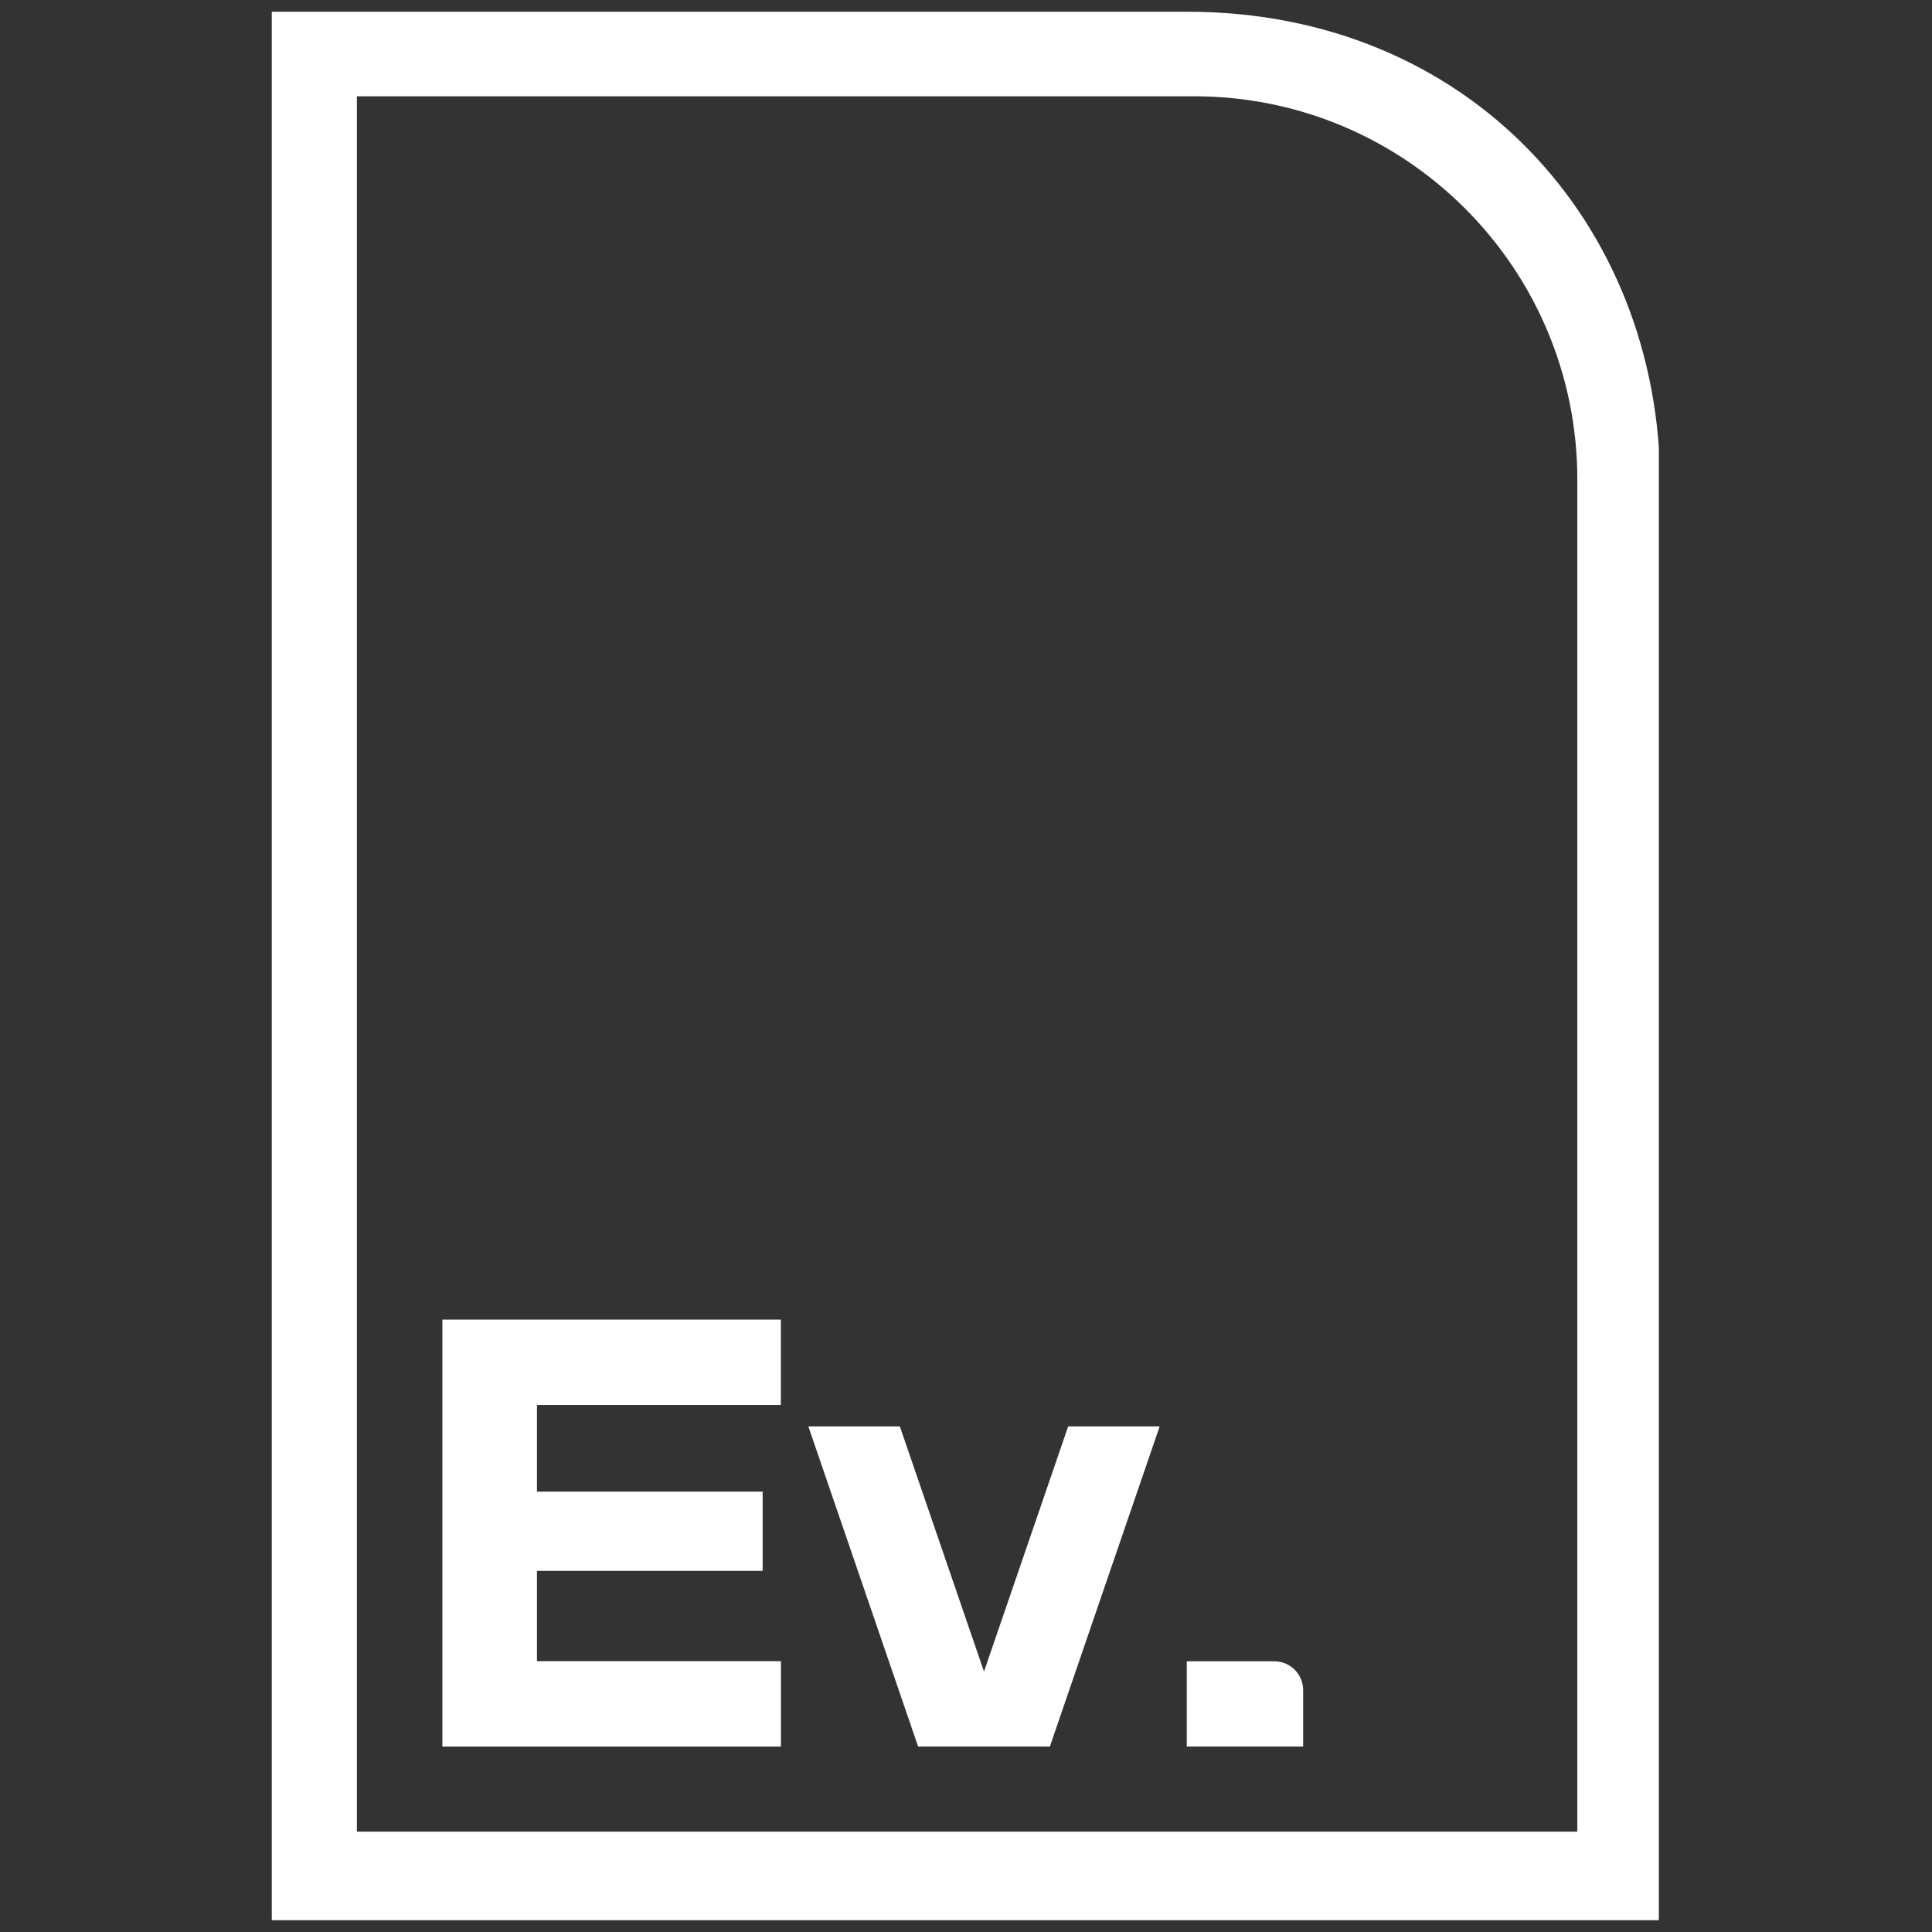 <svg version="1.0" preserveAspectRatio="xMidYMid meet" height="500" viewBox="0 0 375 375" zoomAndPan="magnify" width="500" xmlns:xlink="http://www.w3.org/1999/xlink" xmlns="http://www.w3.org/2000/svg"><rect x="0" y="0" width="375" height="375" fill="#333333" stroke="none"/><defs><clipPath id="4bd61df524"><path clip-rule="nonzero" d="M 52.727 2.277 L 321.977 2.277 L 321.977 372.773 L 52.727 372.773 Z M 52.727 2.277"></path></clipPath></defs><g clip-path="url(#4bd61df524)"><path fill-rule="nonzero" fill-opacity="1" d="M 230.445 2.277 L 52.754 2.277 L 52.754 372.715 L 322.238 372.715 L 322.238 94.07 C 322.238 43.363 285.027 2.277 230.445 2.277 Z M 306.156 355.523 L 69.273 355.523 L 69.273 18.688 L 231.773 18.688 C 272.863 18.688 306.156 51.996 306.156 93.07 Z M 306.156 355.523" fill="#ffffff"></path></g><path fill-rule="nonzero" fill-opacity="1" d="M 104.227 272.707 L 104.227 289.52 L 148.027 289.52 L 148.027 304.91 L 104.227 304.91 L 104.227 322.43 L 151.578 322.43 L 151.578 339.004 L 85.867 339.004 L 85.867 256.133 L 151.562 256.133 L 151.562 272.707 Z M 104.227 272.707" fill="#ffffff"></path><path fill-rule="nonzero" fill-opacity="1" d="M 225.09 276.859 L 203.777 339.004 L 178.207 339.004 L 156.898 276.859 L 174.656 276.859 L 190.992 324.453 L 207.332 276.859 Z M 225.09 276.859" fill="#ffffff"></path><path fill-rule="nonzero" fill-opacity="1" d="M 247.309 322.449 L 230.352 322.449 L 230.352 339.004 L 252.938 339.004 L 252.938 328.074 C 252.957 324.961 250.422 322.449 247.309 322.449 Z M 247.309 322.449" fill="#ffffff"></path></svg>